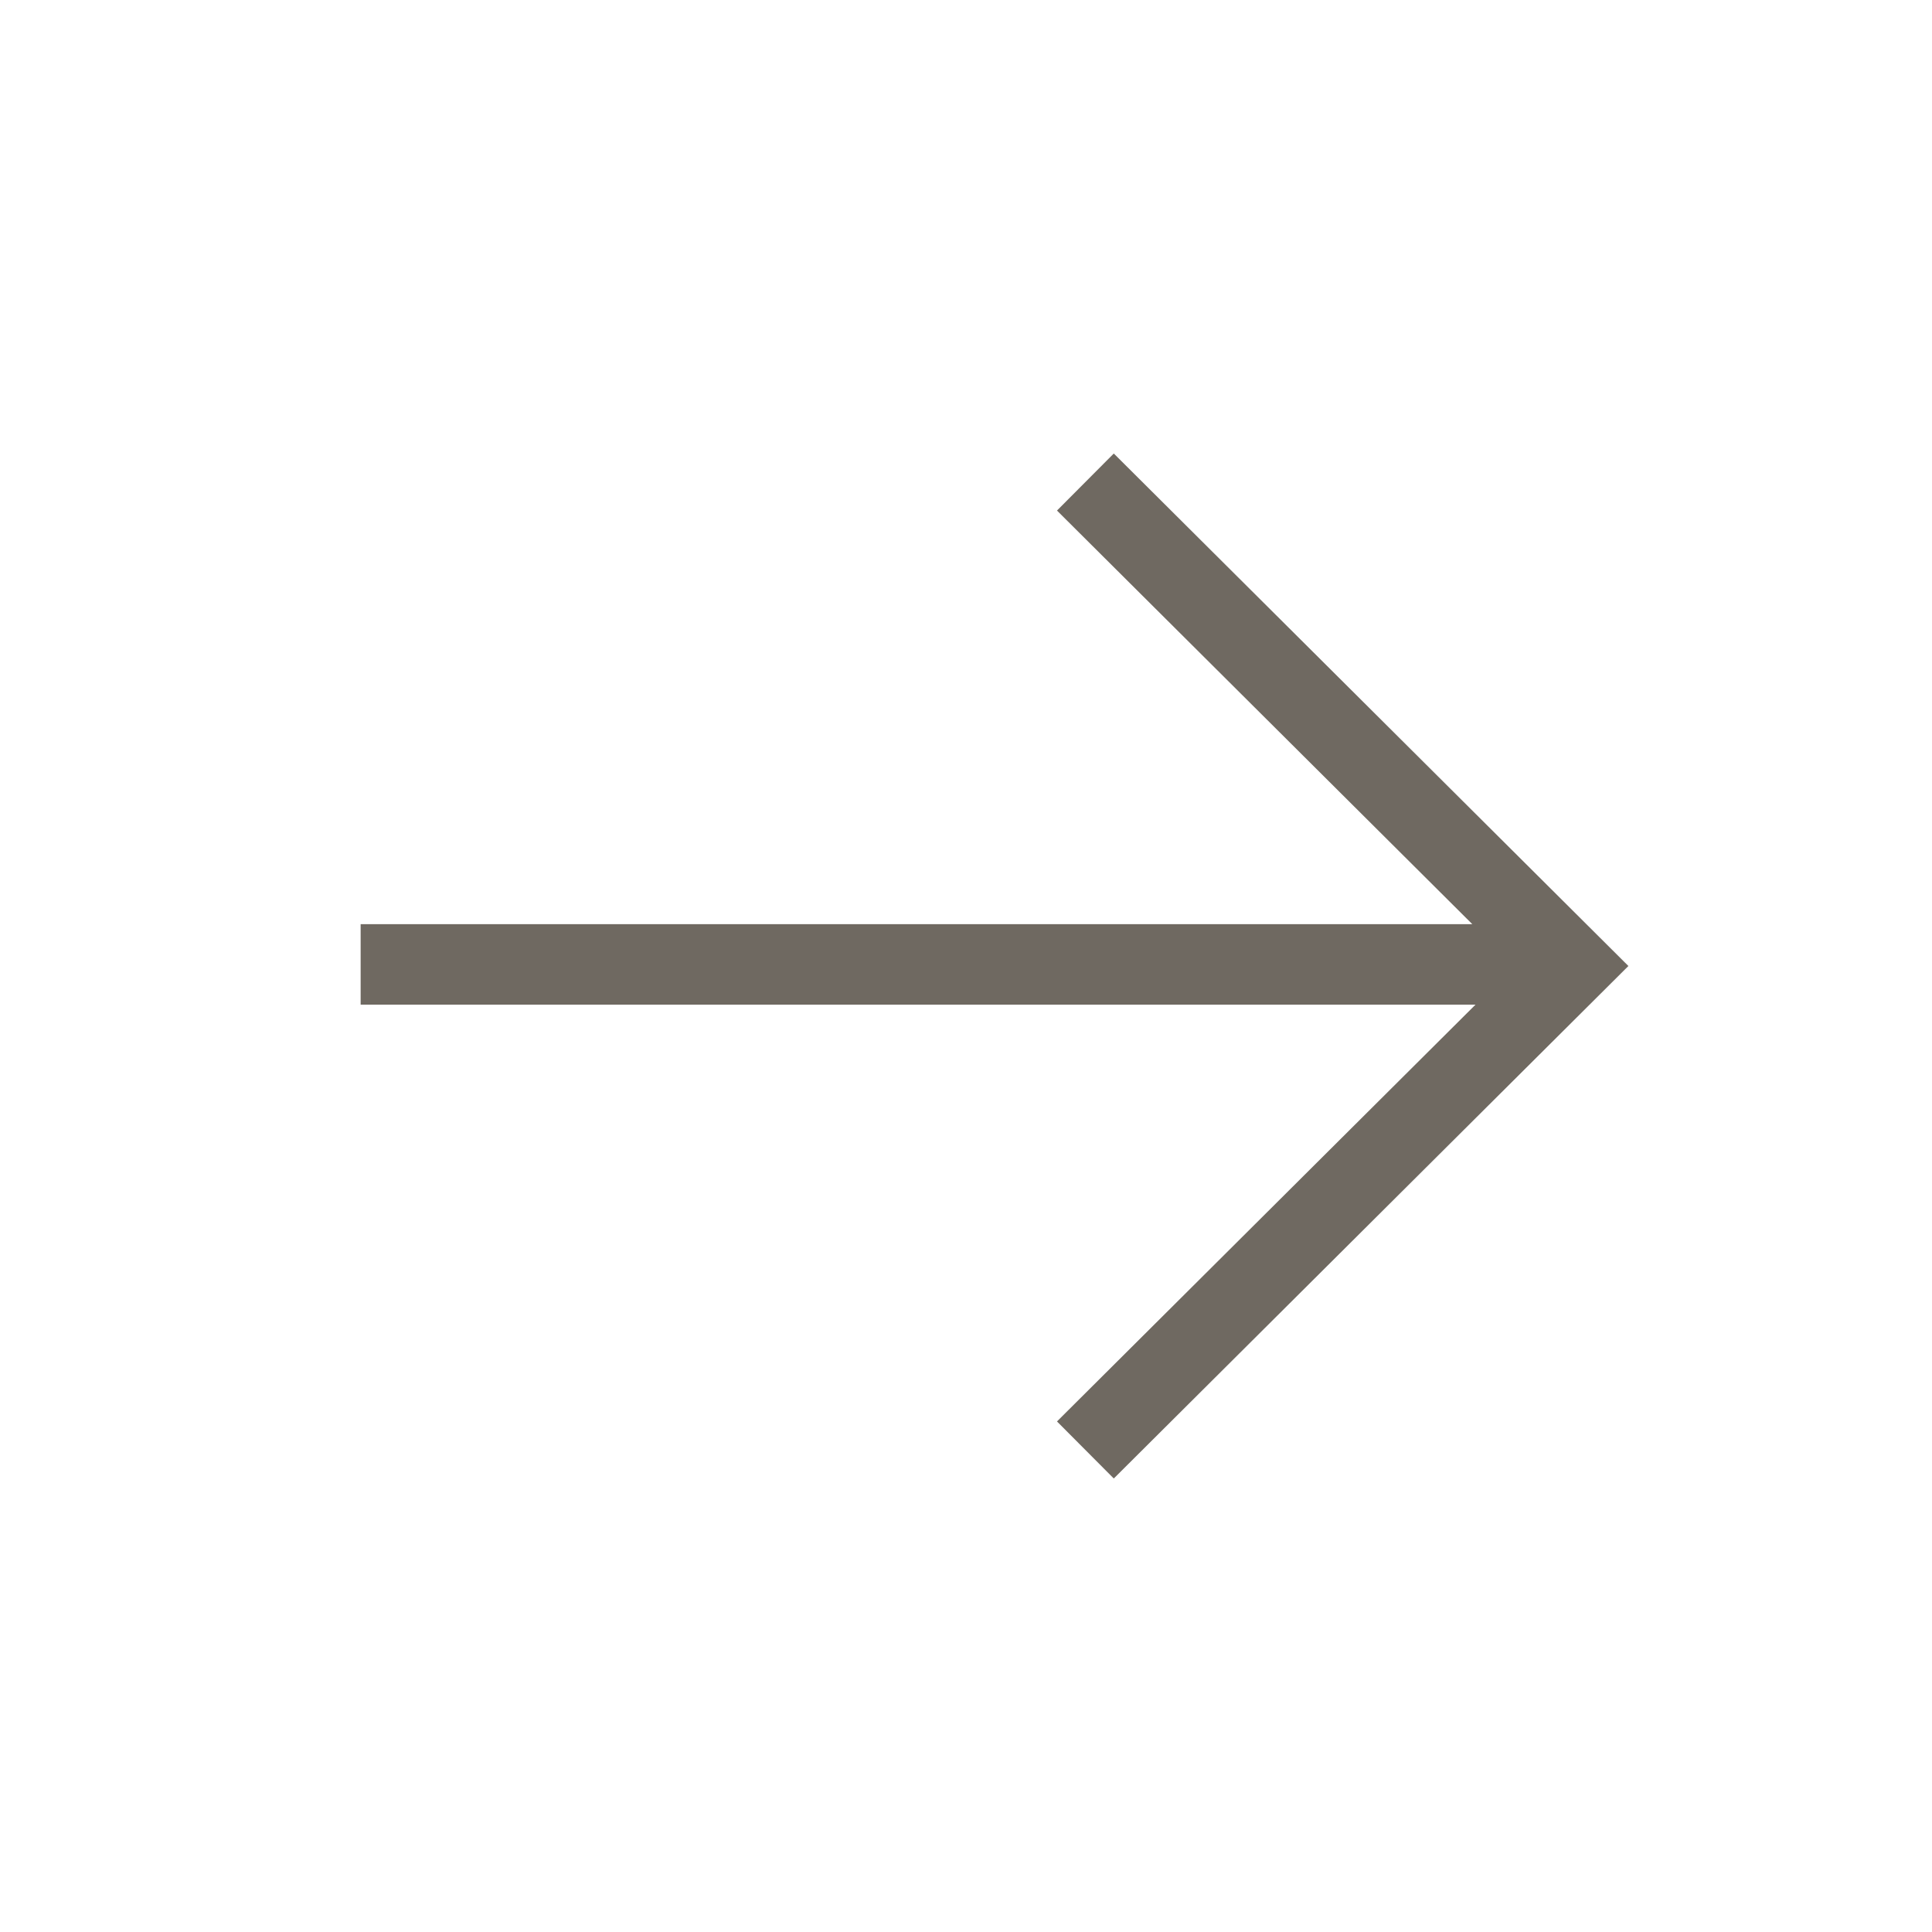 <svg width="24" height="24" viewBox="0 0 24 24" fill="none" xmlns="http://www.w3.org/2000/svg">
<path d="M4.48 11.98H19.47M13.483 5.988L19.52 12L13.483 18.012" stroke="#6F6961" strokeWidth="2" strokeLinecap="round" strokeLinejoin="round"/>
</svg>
